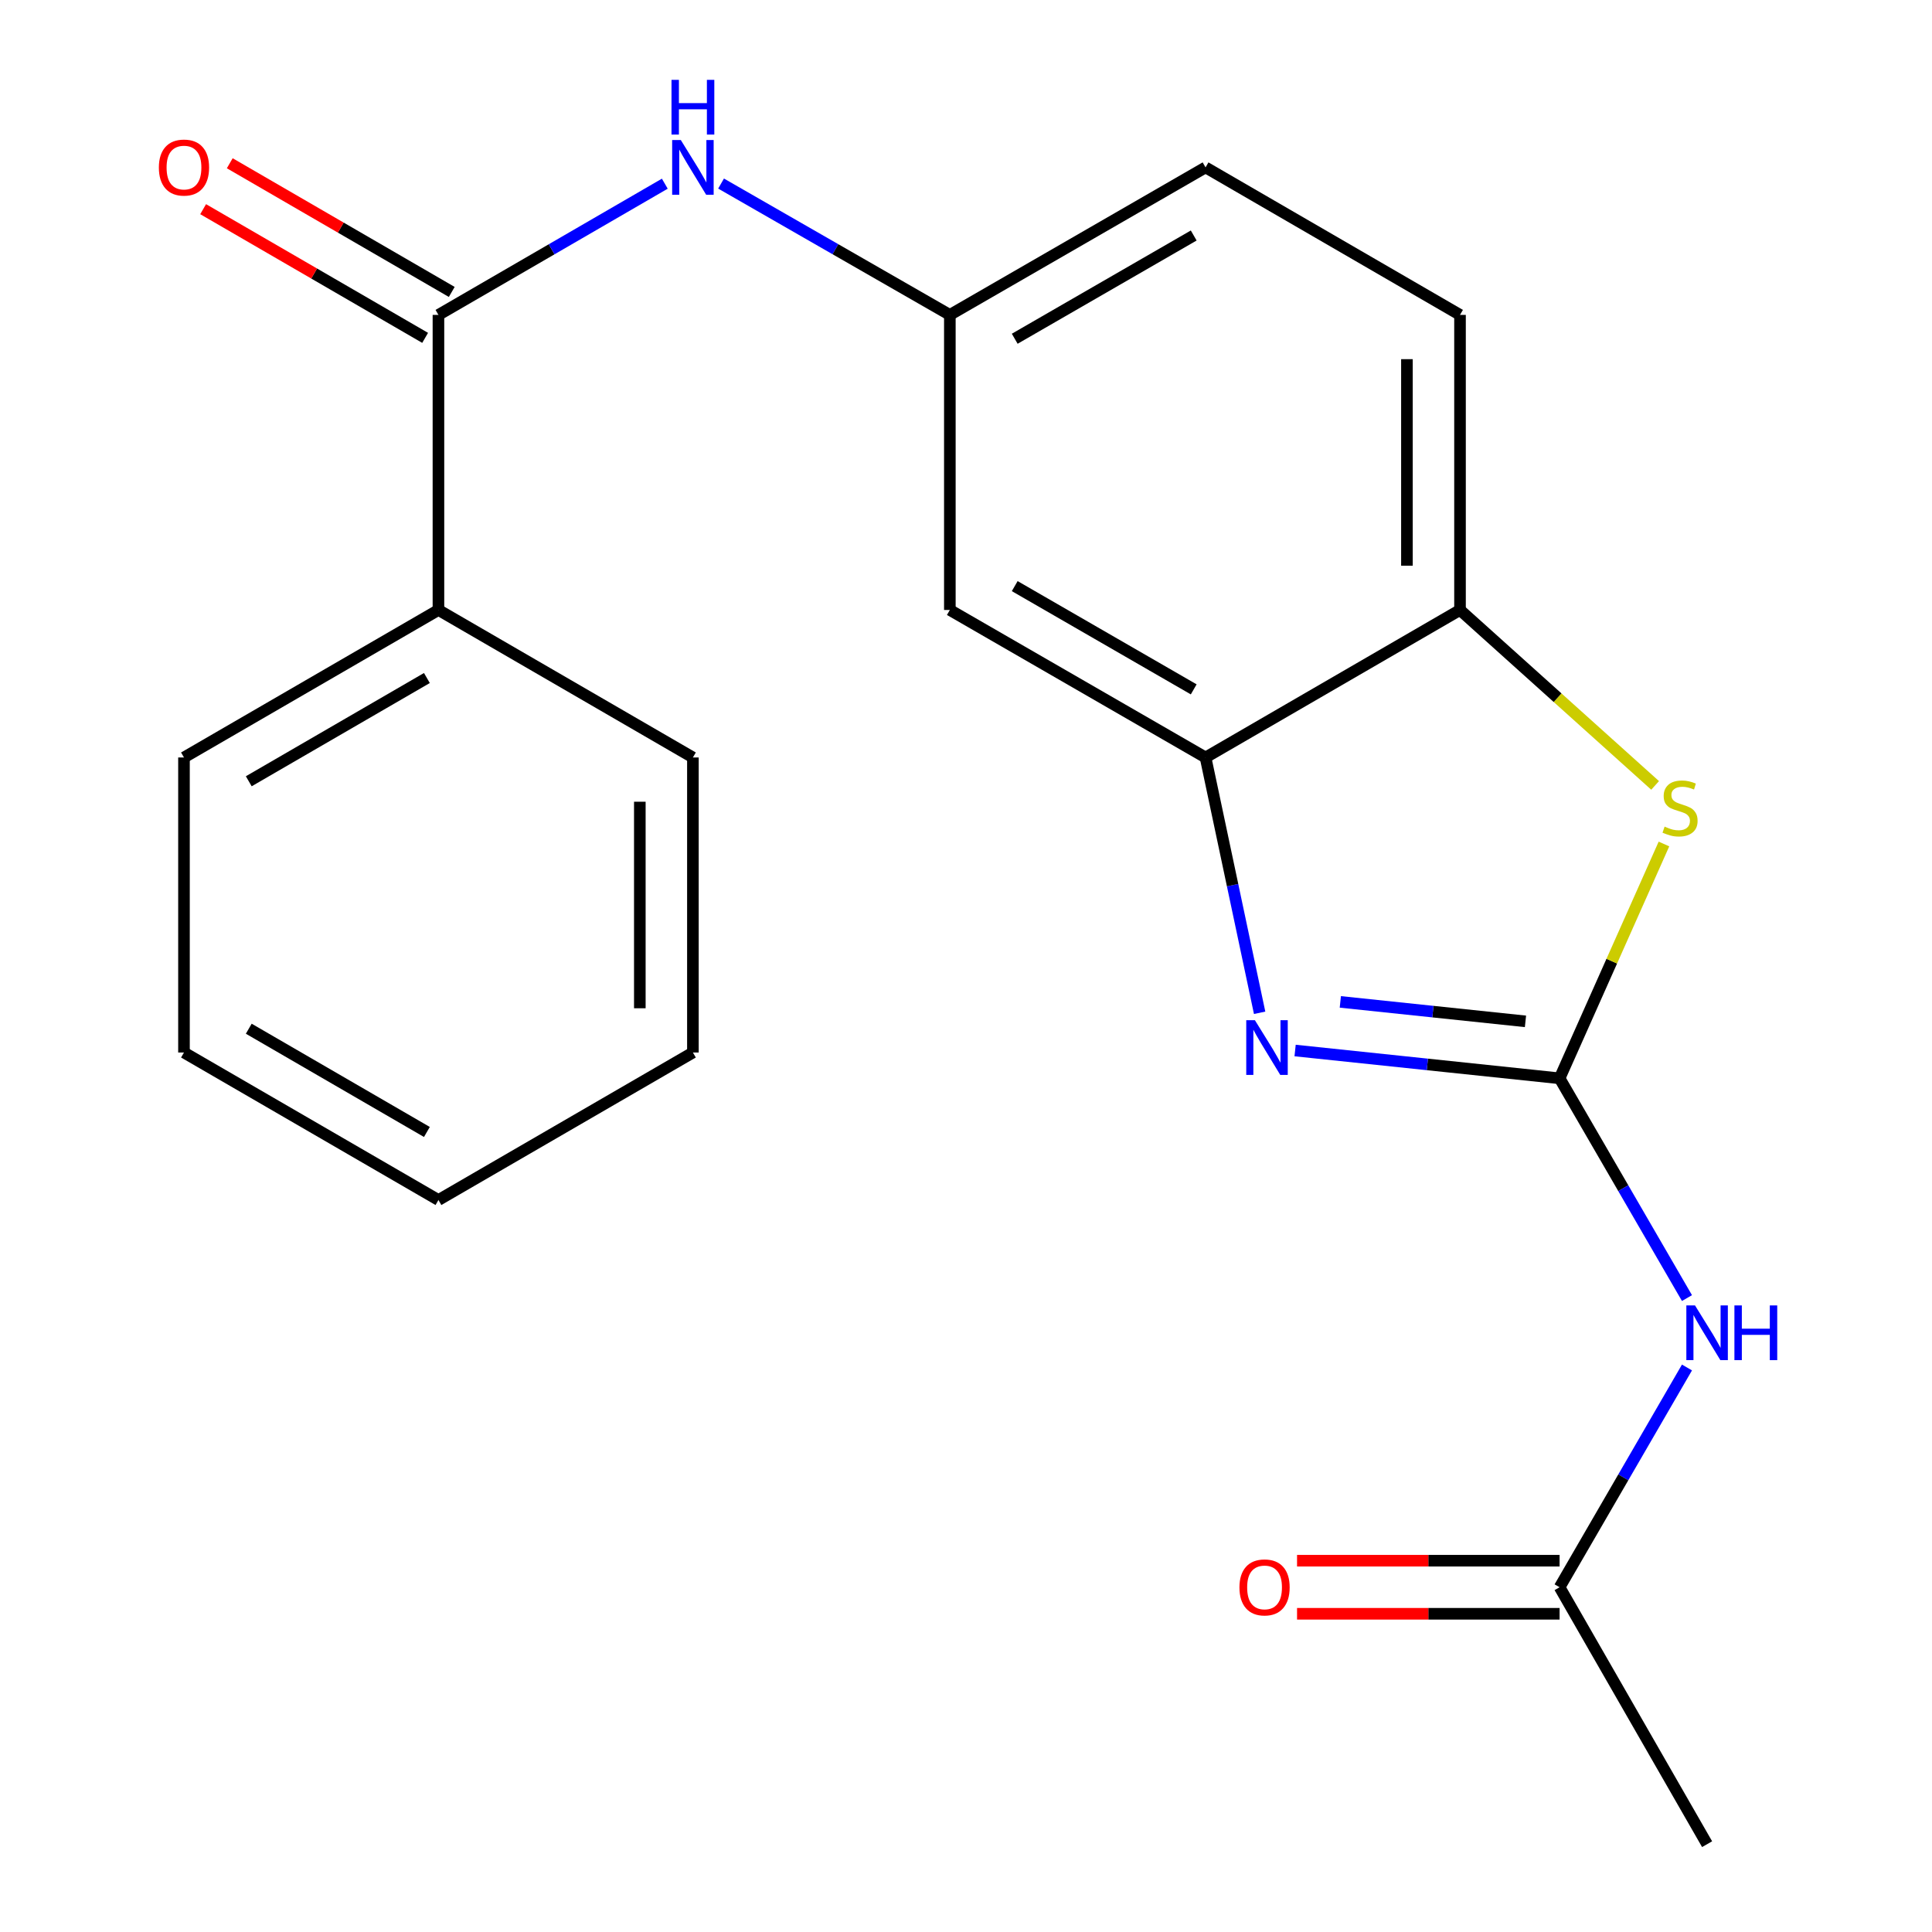 <?xml version='1.0' encoding='iso-8859-1'?>
<svg version='1.1' baseProfile='full'
              xmlns='http://www.w3.org/2000/svg'
                      xmlns:rdkit='http://www.rdkit.org/xml'
                      xmlns:xlink='http://www.w3.org/1999/xlink'
                  xml:space='preserve'
width='1000px' height='1000px' viewBox='0 0 1000 1000'>
<!-- END OF HEADER -->
<rect style='opacity:1.0;fill:#FFFFFF;stroke:none' width='1000' height='1000' x='0' y='0'> </rect>
<path class='bond-0' d='M 807.243,558.135 L 738.794,550.94' style='fill:none;fill-rule:evenodd;stroke:#000000;stroke-width:6px;stroke-linecap:butt;stroke-linejoin:miter;stroke-opacity:1' />
<path class='bond-0' d='M 738.794,550.94 L 670.345,543.745' style='fill:none;fill-rule:evenodd;stroke:#0000FF;stroke-width:6px;stroke-linecap:butt;stroke-linejoin:miter;stroke-opacity:1' />
<path class='bond-0' d='M 789.581,528.653 L 741.667,523.616' style='fill:none;fill-rule:evenodd;stroke:#000000;stroke-width:6px;stroke-linecap:butt;stroke-linejoin:miter;stroke-opacity:1' />
<path class='bond-0' d='M 741.667,523.616 L 693.752,518.579' style='fill:none;fill-rule:evenodd;stroke:#0000FF;stroke-width:6px;stroke-linecap:butt;stroke-linejoin:miter;stroke-opacity:1' />
<path class='bond-1' d='M 807.243,558.135 L 834.252,497.492' style='fill:none;fill-rule:evenodd;stroke:#000000;stroke-width:6px;stroke-linecap:butt;stroke-linejoin:miter;stroke-opacity:1' />
<path class='bond-1' d='M 834.252,497.492 L 861.261,436.849' style='fill:none;fill-rule:evenodd;stroke:#CCCC00;stroke-width:6px;stroke-linecap:butt;stroke-linejoin:miter;stroke-opacity:1' />
<path class='bond-2' d='M 807.243,558.135 L 840.21,615.007' style='fill:none;fill-rule:evenodd;stroke:#000000;stroke-width:6px;stroke-linecap:butt;stroke-linejoin:miter;stroke-opacity:1' />
<path class='bond-2' d='M 840.21,615.007 L 873.177,671.879' style='fill:none;fill-rule:evenodd;stroke:#0000FF;stroke-width:6px;stroke-linecap:butt;stroke-linejoin:miter;stroke-opacity:1' />
<path class='bond-3' d='M 651.985,524.218 L 637.987,458.143' style='fill:none;fill-rule:evenodd;stroke:#0000FF;stroke-width:6px;stroke-linecap:butt;stroke-linejoin:miter;stroke-opacity:1' />
<path class='bond-3' d='M 637.987,458.143 L 623.989,392.068' style='fill:none;fill-rule:evenodd;stroke:#000000;stroke-width:6px;stroke-linecap:butt;stroke-linejoin:miter;stroke-opacity:1' />
<path class='bond-5' d='M 856.686,406.529 L 806.192,361.124' style='fill:none;fill-rule:evenodd;stroke:#CCCC00;stroke-width:6px;stroke-linecap:butt;stroke-linejoin:miter;stroke-opacity:1' />
<path class='bond-5' d='M 806.192,361.124 L 755.698,315.719' style='fill:none;fill-rule:evenodd;stroke:#000000;stroke-width:6px;stroke-linecap:butt;stroke-linejoin:miter;stroke-opacity:1' />
<path class='bond-8' d='M 873.177,707.811 L 840.21,764.682' style='fill:none;fill-rule:evenodd;stroke:#0000FF;stroke-width:6px;stroke-linecap:butt;stroke-linejoin:miter;stroke-opacity:1' />
<path class='bond-8' d='M 840.21,764.682 L 807.243,821.554' style='fill:none;fill-rule:evenodd;stroke:#000000;stroke-width:6px;stroke-linecap:butt;stroke-linejoin:miter;stroke-opacity:1' />
<path class='bond-7' d='M 623.989,392.068 L 491.639,315.719' style='fill:none;fill-rule:evenodd;stroke:#000000;stroke-width:6px;stroke-linecap:butt;stroke-linejoin:miter;stroke-opacity:1' />
<path class='bond-7' d='M 617.865,356.817 L 525.22,303.373' style='fill:none;fill-rule:evenodd;stroke:#000000;stroke-width:6px;stroke-linecap:butt;stroke-linejoin:miter;stroke-opacity:1' />
<path class='bond-21' d='M 623.989,392.068 L 755.698,315.719' style='fill:none;fill-rule:evenodd;stroke:#000000;stroke-width:6px;stroke-linecap:butt;stroke-linejoin:miter;stroke-opacity:1' />
<path class='bond-4' d='M 226.938,162.992 L 285.519,129.034' style='fill:none;fill-rule:evenodd;stroke:#000000;stroke-width:6px;stroke-linecap:butt;stroke-linejoin:miter;stroke-opacity:1' />
<path class='bond-4' d='M 285.519,129.034 L 344.101,95.076' style='fill:none;fill-rule:evenodd;stroke:#0000FF;stroke-width:6px;stroke-linecap:butt;stroke-linejoin:miter;stroke-opacity:1' />
<path class='bond-10' d='M 233.827,151.107 L 176.375,117.804' style='fill:none;fill-rule:evenodd;stroke:#000000;stroke-width:6px;stroke-linecap:butt;stroke-linejoin:miter;stroke-opacity:1' />
<path class='bond-10' d='M 176.375,117.804 L 118.924,84.501' style='fill:none;fill-rule:evenodd;stroke:#FF0000;stroke-width:6px;stroke-linecap:butt;stroke-linejoin:miter;stroke-opacity:1' />
<path class='bond-10' d='M 220.048,174.877 L 162.597,141.574' style='fill:none;fill-rule:evenodd;stroke:#000000;stroke-width:6px;stroke-linecap:butt;stroke-linejoin:miter;stroke-opacity:1' />
<path class='bond-10' d='M 162.597,141.574 L 105.145,108.27' style='fill:none;fill-rule:evenodd;stroke:#FF0000;stroke-width:6px;stroke-linecap:butt;stroke-linejoin:miter;stroke-opacity:1' />
<path class='bond-11' d='M 226.938,162.992 L 226.938,315.719' style='fill:none;fill-rule:evenodd;stroke:#000000;stroke-width:6px;stroke-linecap:butt;stroke-linejoin:miter;stroke-opacity:1' />
<path class='bond-13' d='M 755.698,315.719 L 755.698,162.992' style='fill:none;fill-rule:evenodd;stroke:#000000;stroke-width:6px;stroke-linecap:butt;stroke-linejoin:miter;stroke-opacity:1' />
<path class='bond-13' d='M 728.224,292.81 L 728.224,185.901' style='fill:none;fill-rule:evenodd;stroke:#000000;stroke-width:6px;stroke-linecap:butt;stroke-linejoin:miter;stroke-opacity:1' />
<path class='bond-6' d='M 373.221,95.01 L 432.43,129.001' style='fill:none;fill-rule:evenodd;stroke:#0000FF;stroke-width:6px;stroke-linecap:butt;stroke-linejoin:miter;stroke-opacity:1' />
<path class='bond-6' d='M 432.43,129.001 L 491.639,162.992' style='fill:none;fill-rule:evenodd;stroke:#000000;stroke-width:6px;stroke-linecap:butt;stroke-linejoin:miter;stroke-opacity:1' />
<path class='bond-9' d='M 491.639,315.719 L 491.639,162.992' style='fill:none;fill-rule:evenodd;stroke:#000000;stroke-width:6px;stroke-linecap:butt;stroke-linejoin:miter;stroke-opacity:1' />
<path class='bond-12' d='M 807.243,807.817 L 739.296,807.817' style='fill:none;fill-rule:evenodd;stroke:#000000;stroke-width:6px;stroke-linecap:butt;stroke-linejoin:miter;stroke-opacity:1' />
<path class='bond-12' d='M 739.296,807.817 L 671.349,807.817' style='fill:none;fill-rule:evenodd;stroke:#FF0000;stroke-width:6px;stroke-linecap:butt;stroke-linejoin:miter;stroke-opacity:1' />
<path class='bond-12' d='M 807.243,835.291 L 739.296,835.291' style='fill:none;fill-rule:evenodd;stroke:#000000;stroke-width:6px;stroke-linecap:butt;stroke-linejoin:miter;stroke-opacity:1' />
<path class='bond-12' d='M 739.296,835.291 L 671.349,835.291' style='fill:none;fill-rule:evenodd;stroke:#FF0000;stroke-width:6px;stroke-linecap:butt;stroke-linejoin:miter;stroke-opacity:1' />
<path class='bond-15' d='M 807.243,821.554 L 883.592,954.545' style='fill:none;fill-rule:evenodd;stroke:#000000;stroke-width:6px;stroke-linecap:butt;stroke-linejoin:miter;stroke-opacity:1' />
<path class='bond-22' d='M 491.639,162.992 L 623.989,86.644' style='fill:none;fill-rule:evenodd;stroke:#000000;stroke-width:6px;stroke-linecap:butt;stroke-linejoin:miter;stroke-opacity:1' />
<path class='bond-22' d='M 525.22,175.338 L 617.865,121.894' style='fill:none;fill-rule:evenodd;stroke:#000000;stroke-width:6px;stroke-linecap:butt;stroke-linejoin:miter;stroke-opacity:1' />
<path class='bond-16' d='M 226.938,315.719 L 95.228,392.068' style='fill:none;fill-rule:evenodd;stroke:#000000;stroke-width:6px;stroke-linecap:butt;stroke-linejoin:miter;stroke-opacity:1' />
<path class='bond-16' d='M 220.96,350.941 L 128.763,404.385' style='fill:none;fill-rule:evenodd;stroke:#000000;stroke-width:6px;stroke-linecap:butt;stroke-linejoin:miter;stroke-opacity:1' />
<path class='bond-17' d='M 226.938,315.719 L 358.647,392.068' style='fill:none;fill-rule:evenodd;stroke:#000000;stroke-width:6px;stroke-linecap:butt;stroke-linejoin:miter;stroke-opacity:1' />
<path class='bond-14' d='M 755.698,162.992 L 623.989,86.644' style='fill:none;fill-rule:evenodd;stroke:#000000;stroke-width:6px;stroke-linecap:butt;stroke-linejoin:miter;stroke-opacity:1' />
<path class='bond-18' d='M 95.228,392.068 L 95.228,544.78' style='fill:none;fill-rule:evenodd;stroke:#000000;stroke-width:6px;stroke-linecap:butt;stroke-linejoin:miter;stroke-opacity:1' />
<path class='bond-19' d='M 358.647,392.068 L 358.647,544.78' style='fill:none;fill-rule:evenodd;stroke:#000000;stroke-width:6px;stroke-linecap:butt;stroke-linejoin:miter;stroke-opacity:1' />
<path class='bond-19' d='M 331.173,414.974 L 331.173,521.873' style='fill:none;fill-rule:evenodd;stroke:#000000;stroke-width:6px;stroke-linecap:butt;stroke-linejoin:miter;stroke-opacity:1' />
<path class='bond-23' d='M 95.228,544.78 L 226.938,621.128' style='fill:none;fill-rule:evenodd;stroke:#000000;stroke-width:6px;stroke-linecap:butt;stroke-linejoin:miter;stroke-opacity:1' />
<path class='bond-23' d='M 128.763,532.462 L 220.96,585.906' style='fill:none;fill-rule:evenodd;stroke:#000000;stroke-width:6px;stroke-linecap:butt;stroke-linejoin:miter;stroke-opacity:1' />
<path class='bond-20' d='M 358.647,544.78 L 226.938,621.128' style='fill:none;fill-rule:evenodd;stroke:#000000;stroke-width:6px;stroke-linecap:butt;stroke-linejoin:miter;stroke-opacity:1' />
<path  class='atom-1' d='M 649.538 528.055
L 658.818 543.055
Q 659.738 544.535, 661.218 547.215
Q 662.698 549.895, 662.778 550.055
L 662.778 528.055
L 666.538 528.055
L 666.538 556.375
L 662.658 556.375
L 652.698 539.975
Q 651.538 538.055, 650.298 535.855
Q 649.098 533.655, 648.738 532.975
L 648.738 556.375
L 645.058 556.375
L 645.058 528.055
L 649.538 528.055
' fill='#0000FF'/>
<path  class='atom-2' d='M 861.595 427.858
Q 861.915 427.978, 863.235 428.538
Q 864.555 429.098, 865.995 429.458
Q 867.475 429.778, 868.915 429.778
Q 871.595 429.778, 873.155 428.498
Q 874.715 427.178, 874.715 424.898
Q 874.715 423.338, 873.915 422.378
Q 873.155 421.418, 871.955 420.898
Q 870.755 420.378, 868.755 419.778
Q 866.235 419.018, 864.715 418.298
Q 863.235 417.578, 862.155 416.058
Q 861.115 414.538, 861.115 411.978
Q 861.115 408.418, 863.515 406.218
Q 865.955 404.018, 870.755 404.018
Q 874.035 404.018, 877.755 405.578
L 876.835 408.658
Q 873.435 407.258, 870.875 407.258
Q 868.115 407.258, 866.595 408.418
Q 865.075 409.538, 865.115 411.498
Q 865.115 413.018, 865.875 413.938
Q 866.675 414.858, 867.795 415.378
Q 868.955 415.898, 870.875 416.498
Q 873.435 417.298, 874.955 418.098
Q 876.475 418.898, 877.555 420.538
Q 878.675 422.138, 878.675 424.898
Q 878.675 428.818, 876.035 430.938
Q 873.435 433.018, 869.075 433.018
Q 866.555 433.018, 864.635 432.458
Q 862.755 431.938, 860.515 431.018
L 861.595 427.858
' fill='#CCCC00'/>
<path  class='atom-3' d='M 877.332 675.685
L 886.612 690.685
Q 887.532 692.165, 889.012 694.845
Q 890.492 697.525, 890.572 697.685
L 890.572 675.685
L 894.332 675.685
L 894.332 704.005
L 890.452 704.005
L 880.492 687.605
Q 879.332 685.685, 878.092 683.485
Q 876.892 681.285, 876.532 680.605
L 876.532 704.005
L 872.852 704.005
L 872.852 675.685
L 877.332 675.685
' fill='#0000FF'/>
<path  class='atom-3' d='M 897.732 675.685
L 901.572 675.685
L 901.572 687.725
L 916.052 687.725
L 916.052 675.685
L 919.892 675.685
L 919.892 704.005
L 916.052 704.005
L 916.052 690.925
L 901.572 690.925
L 901.572 704.005
L 897.732 704.005
L 897.732 675.685
' fill='#0000FF'/>
<path  class='atom-7' d='M 352.387 72.484
L 361.667 87.484
Q 362.587 88.964, 364.067 91.644
Q 365.547 94.324, 365.627 94.484
L 365.627 72.484
L 369.387 72.484
L 369.387 100.804
L 365.507 100.804
L 355.547 84.404
Q 354.387 82.484, 353.147 80.284
Q 351.947 78.084, 351.587 77.404
L 351.587 100.804
L 347.907 100.804
L 347.907 72.484
L 352.387 72.484
' fill='#0000FF'/>
<path  class='atom-7' d='M 347.567 41.332
L 351.407 41.332
L 351.407 53.372
L 365.887 53.372
L 365.887 41.332
L 369.727 41.332
L 369.727 69.652
L 365.887 69.652
L 365.887 56.572
L 351.407 56.572
L 351.407 69.652
L 347.567 69.652
L 347.567 41.332
' fill='#0000FF'/>
<path  class='atom-11' d='M 82.228 86.724
Q 82.228 79.924, 85.588 76.124
Q 88.948 72.324, 95.228 72.324
Q 101.508 72.324, 104.868 76.124
Q 108.228 79.924, 108.228 86.724
Q 108.228 93.604, 104.828 97.524
Q 101.428 101.404, 95.228 101.404
Q 88.988 101.404, 85.588 97.524
Q 82.228 93.644, 82.228 86.724
M 95.228 98.204
Q 99.548 98.204, 101.868 95.324
Q 104.228 92.404, 104.228 86.724
Q 104.228 81.164, 101.868 78.364
Q 99.548 75.524, 95.228 75.524
Q 90.908 75.524, 88.548 78.324
Q 86.228 81.124, 86.228 86.724
Q 86.228 92.444, 88.548 95.324
Q 90.908 98.204, 95.228 98.204
' fill='#FF0000'/>
<path  class='atom-13' d='M 641.531 821.634
Q 641.531 814.834, 644.891 811.034
Q 648.251 807.234, 654.531 807.234
Q 660.811 807.234, 664.171 811.034
Q 667.531 814.834, 667.531 821.634
Q 667.531 828.514, 664.131 832.434
Q 660.731 836.314, 654.531 836.314
Q 648.291 836.314, 644.891 832.434
Q 641.531 828.554, 641.531 821.634
M 654.531 833.114
Q 658.851 833.114, 661.171 830.234
Q 663.531 827.314, 663.531 821.634
Q 663.531 816.074, 661.171 813.274
Q 658.851 810.434, 654.531 810.434
Q 650.211 810.434, 647.851 813.234
Q 645.531 816.034, 645.531 821.634
Q 645.531 827.354, 647.851 830.234
Q 650.211 833.114, 654.531 833.114
' fill='#FF0000'/>
</svg>
